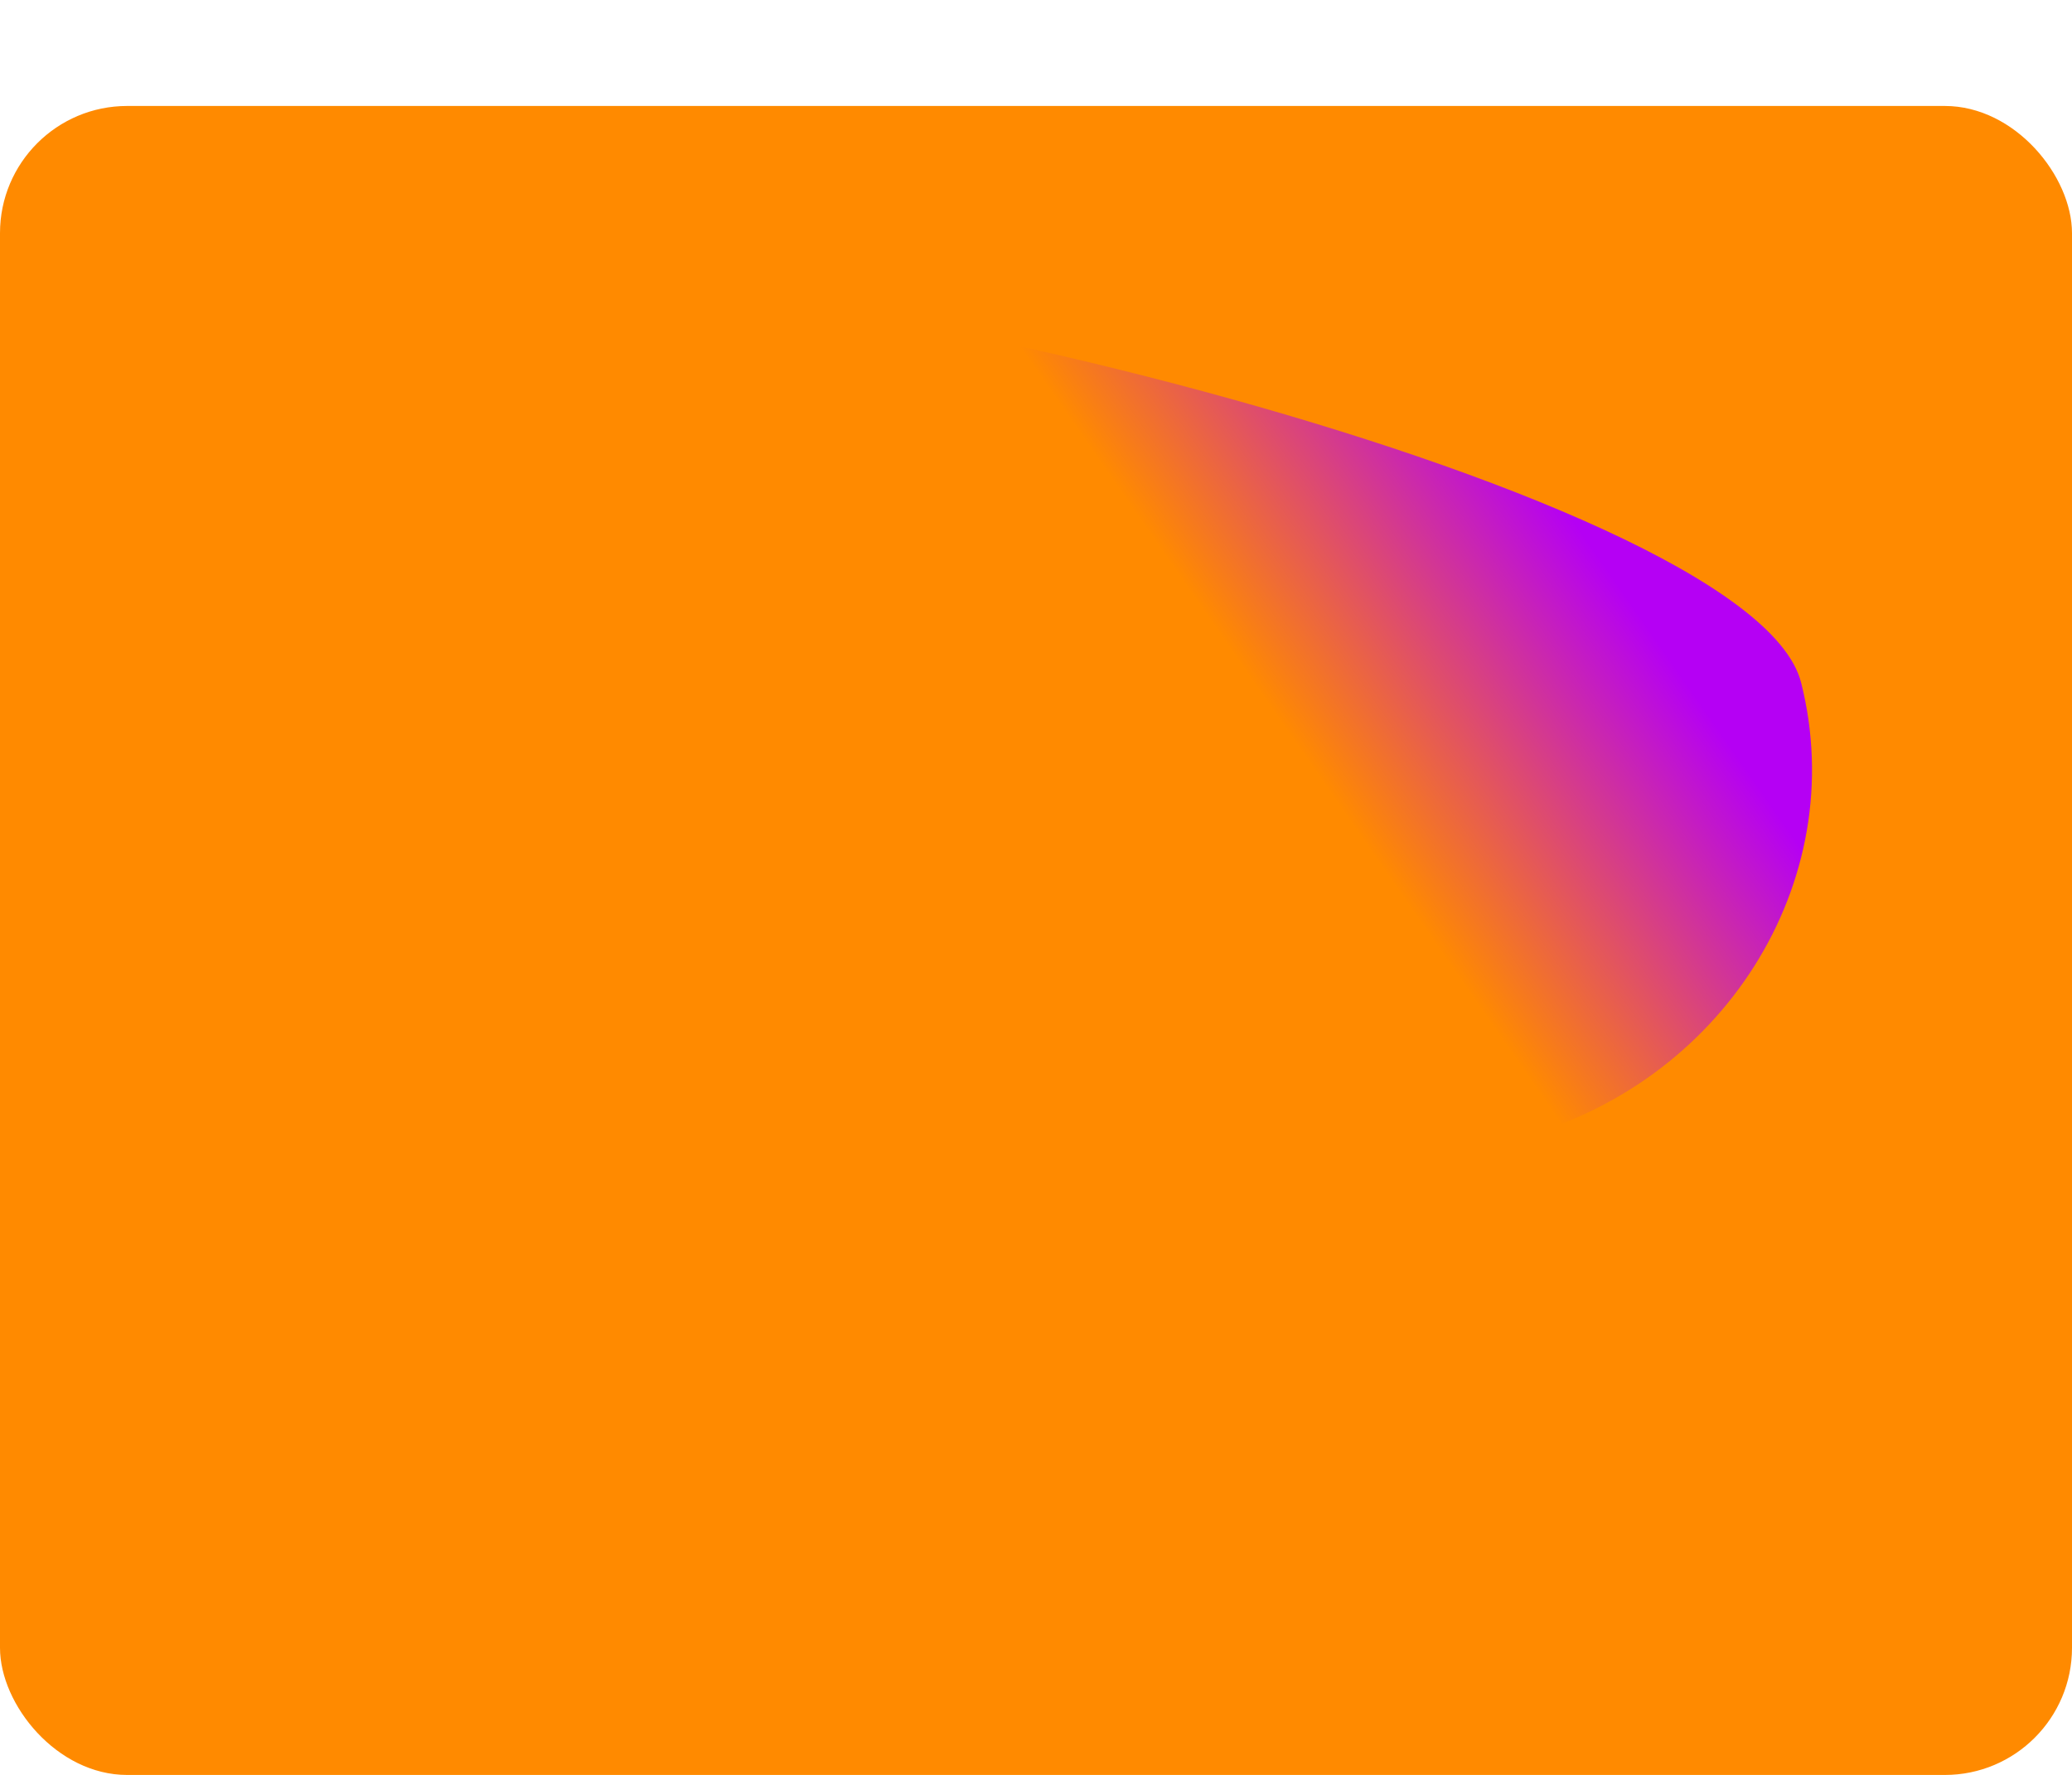 <?xml version="1.0" encoding="UTF-8"?> <svg xmlns="http://www.w3.org/2000/svg" width="391" height="335" viewBox="0 0 391 335" fill="none"> <rect y="20" width="391" height="315" rx="24" fill="#FF8A00"></rect> <g filter="url(#filter0_f_1280_3519)"> <path d="M237.117 161.616C227.598 124.01 52.037 64.608 91.621 54.588C131.206 44.568 330.362 91.229 339.881 128.834C349.4 166.439 325.028 205.047 285.444 215.067C245.859 225.087 246.636 199.221 237.117 161.616Z" fill="url(#paint0_linear_1280_3519)"></path> </g> <defs> <filter id="filter0_f_1280_3519" x="44.82" y="12.211" width="338.125" height="246.025" filterUnits="userSpaceOnUse" color-interpolation-filters="sRGB"> <feFlood flood-opacity="0" result="BackgroundImageFix"></feFlood> <feBlend mode="normal" in="SourceGraphic" in2="BackgroundImageFix" result="shape"></feBlend> <feGaussianBlur stdDeviation="20.5" result="effect1_foregroundBlur_1280_3519"></feGaussianBlur> </filter> <linearGradient id="paint0_linear_1280_3519" x1="251.976" y1="151.12" x2="307.091" y2="112.761" gradientUnits="userSpaceOnUse"> <stop stop-color="#FF8A00"></stop> <stop offset="1" stop-color="#B500F4"></stop> </linearGradient> </defs> </svg> 